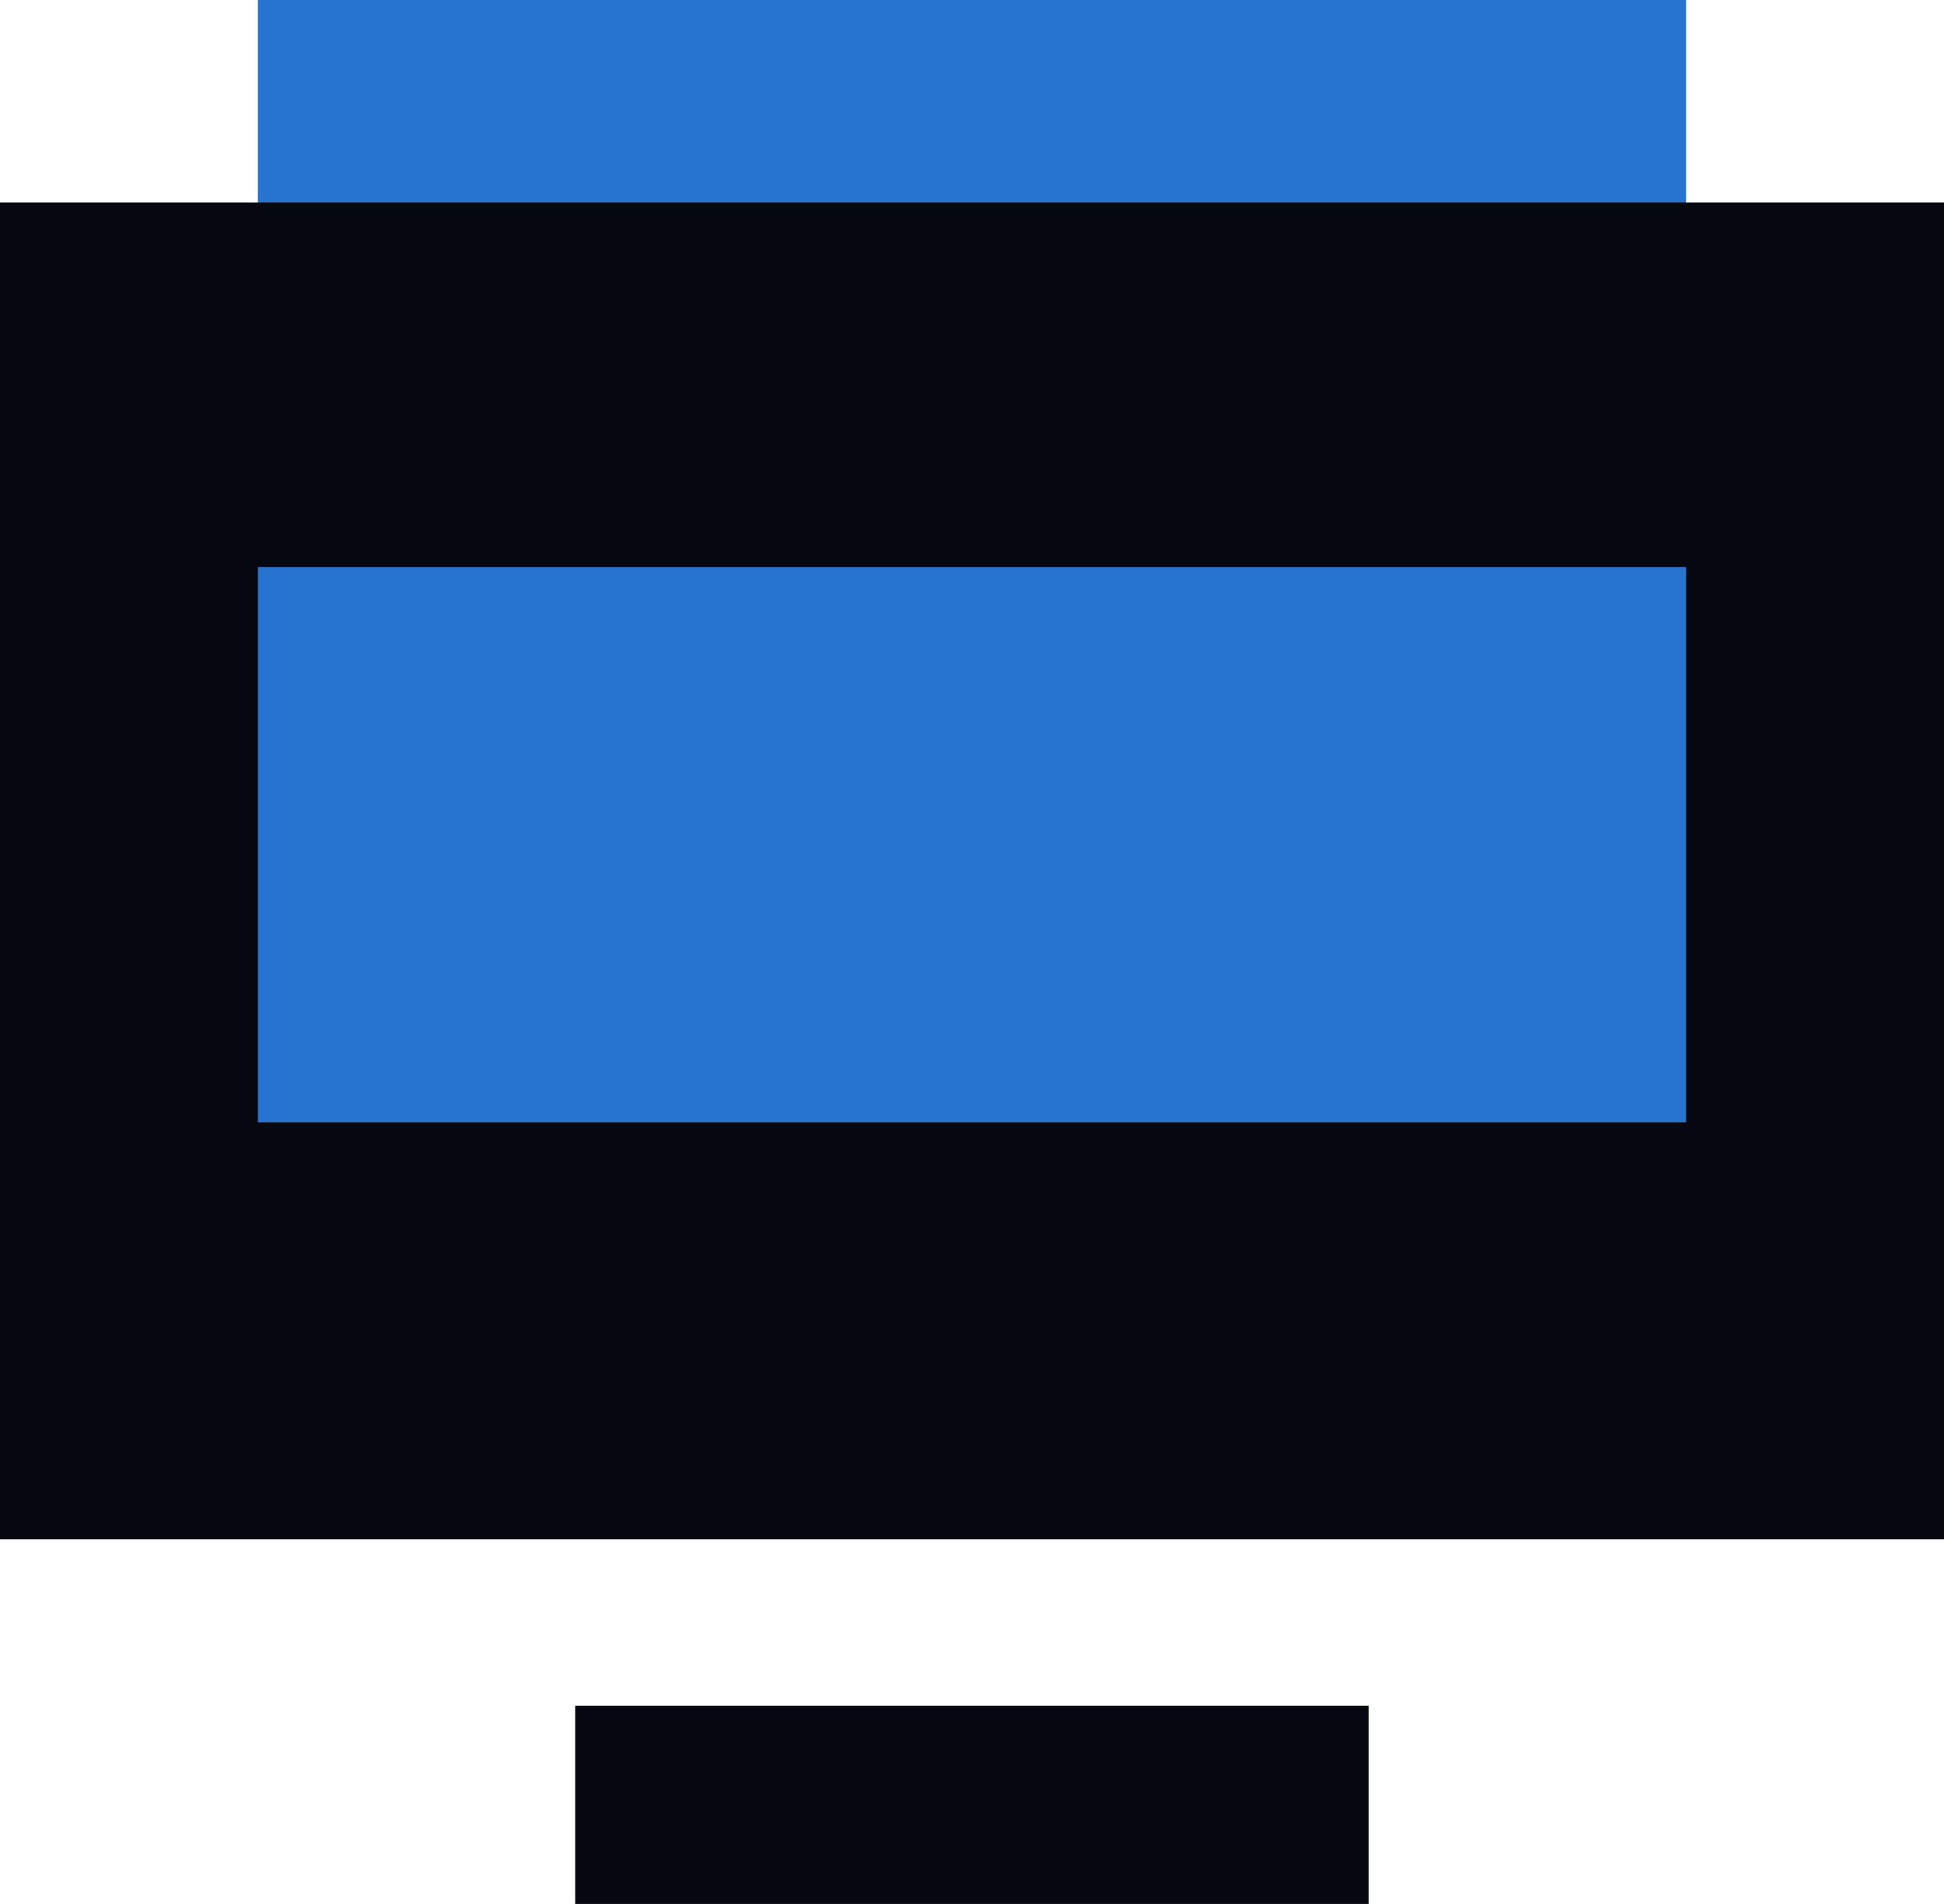 <svg width="48" height="47" viewBox="0 0 48 47" fill="none" xmlns="http://www.w3.org/2000/svg">
<rect x="6.367" width="35.265" height="13.708" fill="#2774CE"/>
<rect y="5" width="48" height="33" fill="#050810"/>
<rect x="14.203" y="42.105" width="19.592" height="4.896" fill="#050810"/>
<rect x="6.367" y="14" width="35.265" height="13.708" fill="#2774CE"/>
</svg>

